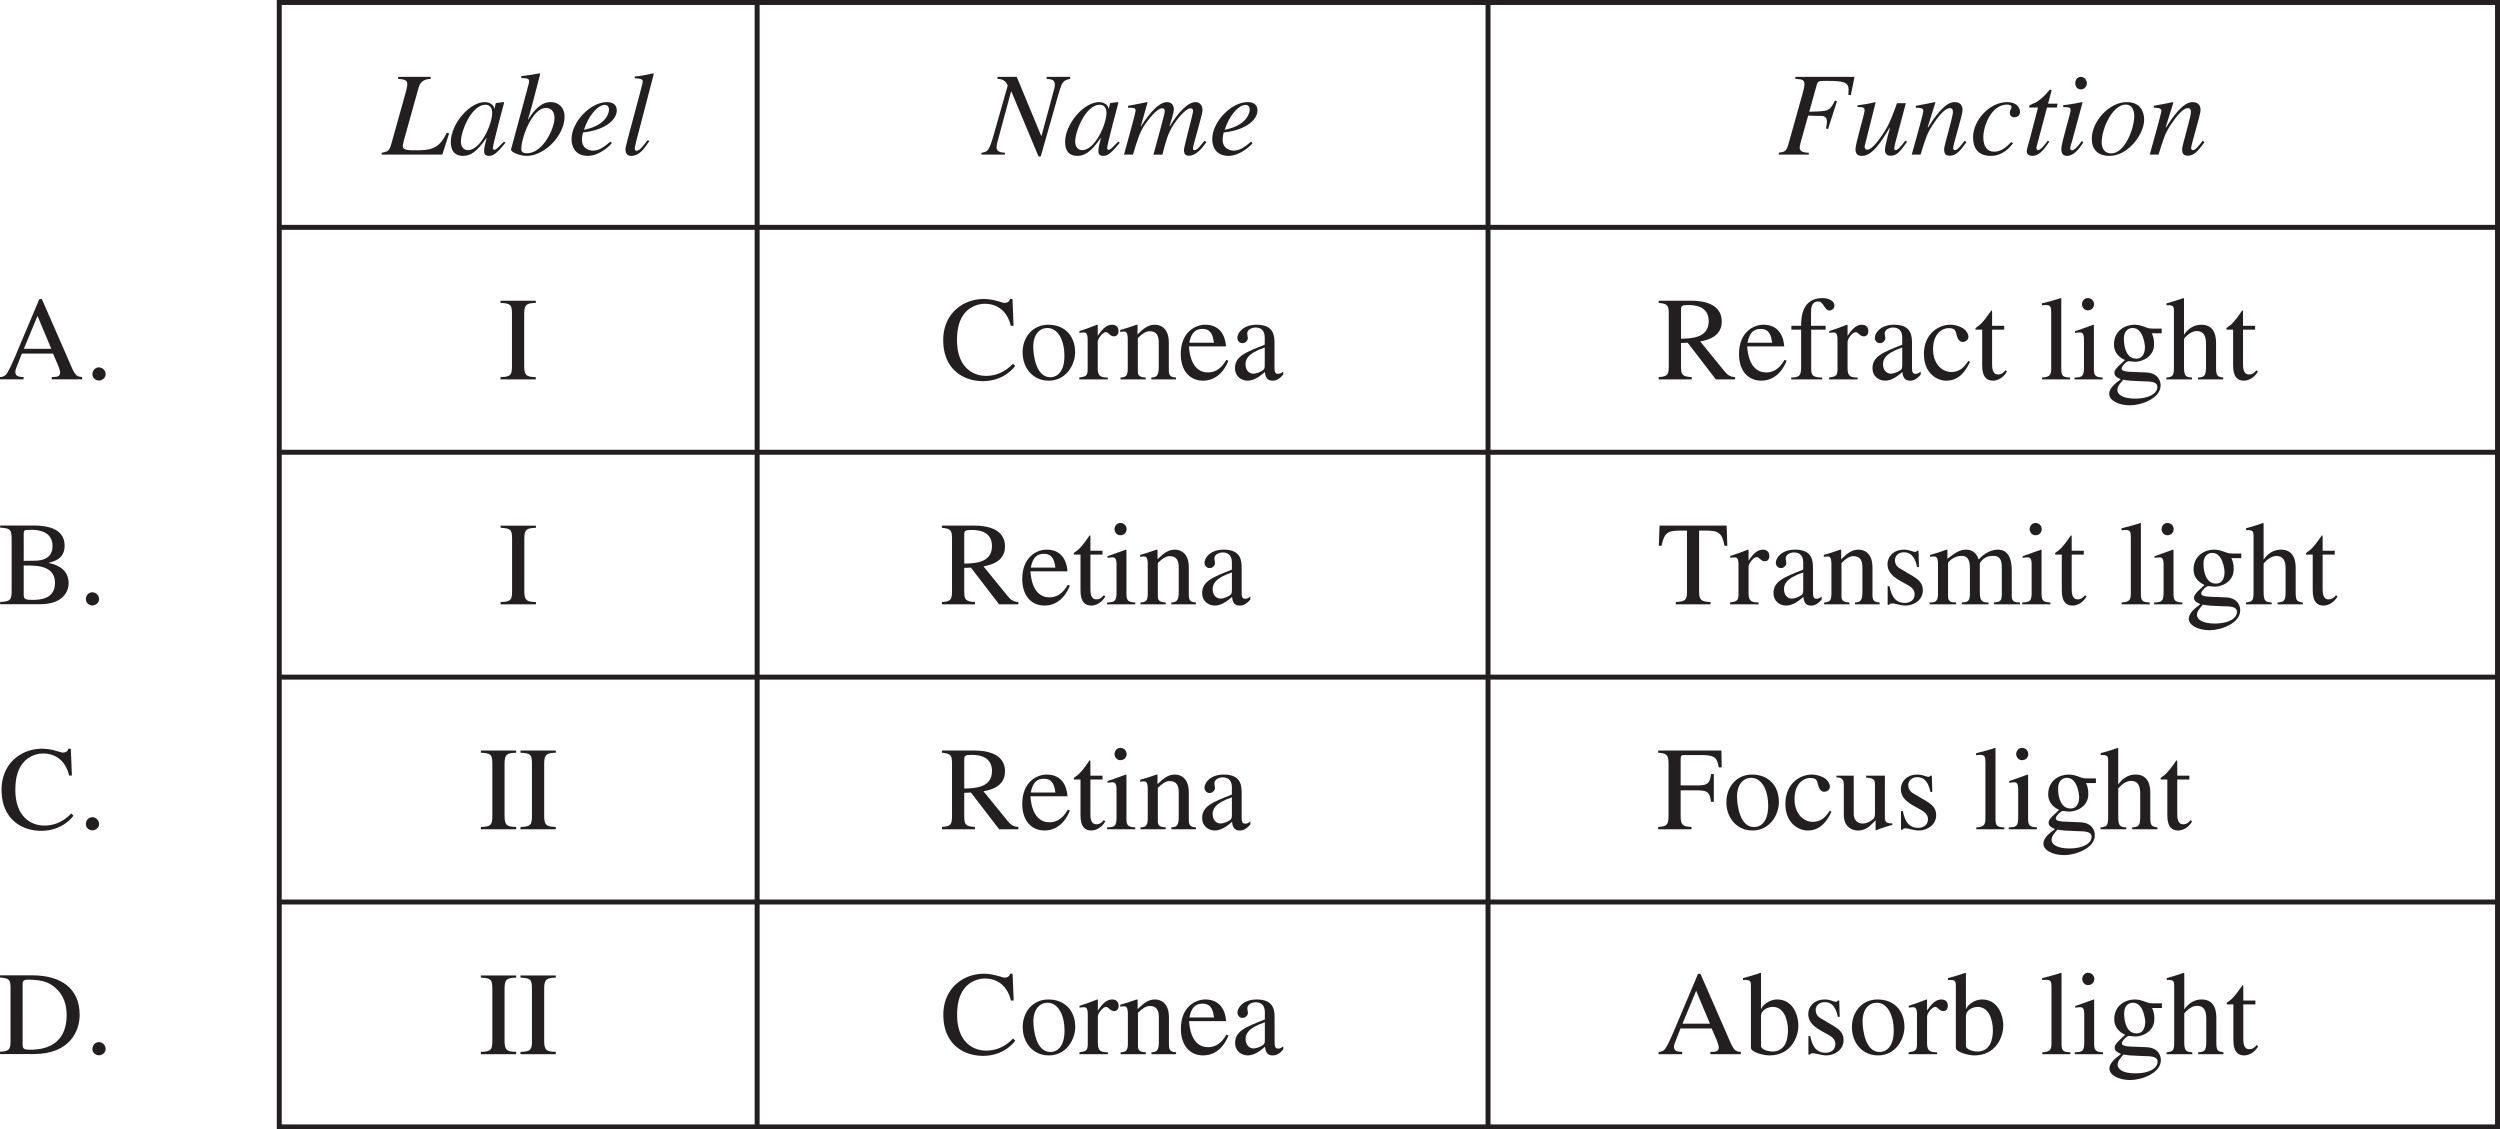 <svg width="336.129" height="151.849" viewBox="0 0 252.097 113.887" xmlns:xlink="http://www.w3.org/1999/xlink" xmlns="http://www.w3.org/2000/svg"><defs><path d="M4.844-7.844H1.562v.203c.594.047.922.11.922.516 0 .219-.062.5-.125.734L.875-1.078c-.203.734-.39.781-.969.89V0h6.11l.687-2.14-.234-.079C5.672-.469 4.703-.438 3.25-.438c-.625 0-1.219 0-1.219-.421 0-.032 0-.079.016-.125l.094-.454L3.625-6.75c.219-.797.797-.86 1.219-.89zm0 0" id="r"/><path d="M8.469-.234C7.938-.266 7.78-.391 7.39-1.266L4.406-8.094h-.25l-2.484 5.89c-.234.532-.61 1.407-.875 1.72a.784.784 0 0 1-.61.25V0h2.376v-.234c-.266 0-.829 0-.829-.5 0-.125.047-.297.11-.454l.547-1.406h3.14l.5 1.156c.063.172.219.563.219.75 0 .454-.39.454-.844.454V0H8.47zM2.594-3.078l1.375-3.313 1.39 3.313zm0 0" id="m"/><path d="M3.438-1.469c0 .36-.032.5-.407.672-.11.063-.469.219-.734.219-.453 0-.797-.375-.797-.938v-.015c0-.407.125-1.078 1.938-1.688zm1.859.672c-.125.11-.281.235-.531.235-.344 0-.344-.344-.344-.704v-2.328c0-.719 0-1.922-1.797-1.922-1.39 0-1.953.844-1.953 1.329 0 .187.14.53.515.53.313 0 .547-.265.547-.515 0-.11-.062-.297-.062-.469 0-.375.453-.593.844-.593.359 0 .921.14.921 1v.734c-1.953.766-3 1.172-3 2.375 0 .797.625 1.25 1.282 1.25.656 0 1.297-.484 1.734-.875.063.86.563.875.781.875.188 0 .563-.016 1.063-.61zm0 0" id="K"/><path d="M.906-1.016c0 .672-.187.72-.844.829V0h2.876v-.188c-.61-.015-1.016-.062-1.016-.89v-2.703c0-.375.531-.985.812-.985.297 0 .407.422.829.422.296 0 .453-.234.453-.531 0-.39-.235-.64-.641-.64-.453 0-.86.234-1.438 1.093h-.015V-5.5l-.063-.016c-.593.235-1.187.454-1.78.641v.188c.108-.016.25-.047.405-.047.204 0 .422.015.422.718zm0 0" id="H"/><path d="M1.031-1.016c0 .797-.36.829-.843.829V0h2.671v-.188c-.421 0-.812-.03-.812-.609v-3.39c0-.063.547-.704 1.375-.704.625 0 .828.47.828 1.25v2.61c0 .781-.281.812-.813.843V0h2.688v-.188c-.5 0-.875-.046-.875-.953v-3.015c.266-.422.672-.735 1.344-.735.86 0 .875.704.875 1.313v2.531c0 .766-.203.797-.797.86V0h2.625v-.188l-.313-.015c-.5-.078-.515-.406-.515-.672v-2.516c0-.875-.172-2.125-1.406-2.125-.954 0-1.688.72-1.938 1-.14-.5-.5-1-1.281-1-.656 0-1.14.375-1.86.922V-5.5l-.078-.016c-.547.204-1.11.375-1.672.532v.203c.094-.016.203-.047.375-.047.188 0 .422.016.422.766zm0 0" id="W"/><path d="M4.89-1.969c-.265.438-.78 1.266-1.859 1.266-.781 0-1.765-.5-1.906-2.625h3.734c-.125-1.563-.984-2.188-2.109-2.188-.969 0-2.453.735-2.453 2.954 0 1.703.922 2.687 2.25 2.687 1.719 0 2.422-1.64 2.547-2.016zM1.157-3.703c.203-1.063.672-1.39 1.328-1.39.954 0 1.063.812 1.157 1.39zm0 0" id="J"/><path d="M.188 0H3.03v-.188c-.828-.046-.89-.25-.89-1.03v-4.266l-.047-.032c-.625.22-1.235.454-1.86.657v.171c.157-.015.313-.046.485-.046.187 0 .422.015.422.718v2.797c0 .938-.204 1-.954 1.032zm.75-7.578c0 .219.171.61.593.61.36 0 .625-.266.625-.61a.617.617 0 0 0-.625-.625c-.422 0-.593.39-.593.625zm0 0" id="R"/><path d="M.953-1.078c0 .703-.172.86-.734.89V0h2.547v-.188c-.625-.03-.797-.218-.797-.609v-3.375c.453-.453.828-.687 1.187-.687.703 0 .922.437.922 1.156v2.515c0 .907-.312.97-.75 1V0h2.485v-.188c-.579-.046-.72-.218-.72-.78v-2.75c0-1.485-.859-1.798-1.405-1.798-.72 0-1.172.422-1.75.97V-5.5l-.094-.016c-.547.204-1.11.375-1.657.532v.203c.047-.016.188-.047.36-.047.187 0 .406.016.406.766zm0 0" id="I"/><path d="M3.063-5.406h-1.22v-1.39c0-.095 0-.157-.077-.157-.454.64-.625.906-1.079 1.375-.265.266-.53.328-.53.484 0 .032.03.063.046.078h.64v3.61c0 1.203.485 1.531 1.095 1.531.562 0 1.125-.406 1.406-.922l-.156-.125c-.126.156-.344.422-.735.422-.61 0-.61-.719-.61-1.078v-3.438h1.22zm0 0" id="O"/><path d="m3.781-3.766-.047-1.64h-.14c-.031.047-.094.125-.203.125-.204 0-.579-.235-1.094-.235-1.172 0-1.688.782-1.688 1.454 0 .89.657 1.343 1.407 1.765l.703.39c.375.22.625.5.625.891 0 .672-.578.875-.985.875C1.188-.14.953-1.187.813-1.828H.625V.047h.156c.078-.11.125-.14.266-.14h.016c.343 0 .843.218 1.375.218.765 0 1.734-.516 1.734-1.547 0-.719-.422-1.062-1-1.422l-1.297-.765c-.453-.266-.516-.61-.516-.86 0-.312.25-.781.907-.781.53 0 1.078.266 1.328 1.484zm0 0" id="V"/><path d="M2.938-5.516c-1.61 0-2.594 1.297-2.594 2.782C.344-1.11 1.422.125 2.969.125c1.828 0 2.672-1.672 2.672-2.86 0-1.734-1.125-2.78-2.704-2.78zM3.14-.219c-1.438 0-1.72-2.203-1.72-3.094 0-1.25.673-1.874 1.423-1.874 1.11 0 1.719 1.312 1.719 2.796 0 1.72-.813 2.172-1.422 2.172zm0 0" id="G"/><path d="M4.781-1.875c-.406.61-.86 1.125-1.718 1.125-1.016 0-1.844-.906-1.844-2.281 0-1.766 1.11-2.14 1.547-2.14.64 0 .703.218.796.577l.079.266c.062.25.265.547.546.547h.032c.36-.016.562-.25.562-.531 0-.22-.156-.579-.515-.829a2.622 2.622 0 0 0-1.282-.375c-1.296 0-2.687.985-2.687 2.954C.297-.657 1.578.124 2.547.124c.969 0 1.75-.516 2.39-1.89zm0 0" id="N"/><path d="M.25 0h2.828v-.188c-.687-.03-.89-.124-.89-.828v-7.156l-.047-.031c-.641.219-1.282.375-1.907.531v.203c.141-.015.25-.031.407-.031.468 0 .53.188.53.734v5.72c0 .655-.218.812-.921.859zm0 0" id="Q"/><path d="M5.844-.188c-.594-.093-.719-.156-.719-1.03V-3.61c0-.485-.016-1.907-1.484-1.907-.72 0-1.313.375-1.735.985h-.015v-3.625l-.063-.047c-.578.219-1.172.375-1.703.531v.203c.031-.015.156-.015.219-.015.531 0 .531.25.531.609v5.656c0 .875-.125.953-.766 1.032V0h2.594v-.188c-.594-.046-.812-.109-.812-1.03V-4.11c.484-.579.953-.766 1.296-.766.672 0 .922.469.922 1.281v2.375c0 .922-.218.985-.812 1.032V0h2.547zm0 0" id="T"/><path d="M1.844-3.86c.047-.687.812-.906 1.187-.906 1.094 0 1.531 1.235 1.531 2.36 0 .781-.187 2.14-1.578 2.14-.296 0-1.14-.156-1.14-.578zM.828-.64c0 .437 1.266.765 1.86.765 2.218 0 2.921-1.906 2.921-2.984 0-1.282-.671-2.657-2.125-2.657-.921 0-1.546.688-1.625.97h-.015v-3.626l-.063-.031c-.578.219-1.172.375-1.75.531v.203c.078-.015.203-.015.266-.015.531 0 .531.25.531.609zm0 0" id="Z"/><path d="M5.75-.594h-.094C5.031-.594 5-.859 5-1.28v-4.125H3.11v.203c.843.031.89.281.89.766v2.812c0 .406-.094.516-.203.61-.313.265-.672.437-1.031.437-.797 0-.907-.735-.907-.906v-3.922H.11v.172c.36.03.75.046.75.765v3.032C.86-.173 1.781.125 2.281.125a1.81 1.81 0 0 0 1.266-.516l.515-.515v.984l.016.031c.563-.203 1.016-.375 1.672-.546zm0 0" id="Y"/><path d="M1.5.125c.25 0 .672-.203.672-.64a.69.69 0 0 0-.672-.688c-.36 0-.656.297-.656.687 0 .454.406.641.656.641zm0 0" id="n"/><path d="M5.422-.234c-1-.032-1.156-.25-1.156-1.079v-6.125h.656c1.312 0 1.656.22 1.906 1.532h.281l-.062-2.032H.28L.203-5.905h.281c.266-1.313.594-1.532 1.922-1.532h.64v6c0 .891-.03 1.157-1.124 1.204V0h3.5zm0 0" id="U"/><path d="M1.172 1.078c0-.36.219-.61.594-1.047.562.11.828.11 1.953.157.89.015 1.484.046 1.484.578 0 .64-.828 1.171-2.234 1.171-1.36 0-1.797-.484-1.797-.859zm.656-5.187c0-.797.469-1.079.89-1.079 1.032 0 1.235 1.61 1.235 1.954 0 .265-.062 1.14-.875 1.14-.937 0-1.25-1.062-1.25-2.015zm3.813-.547v-.469h-.922c-.188 0-.407-.016-.657-.125-.484-.172-.75-.266-1.171-.266-.907 0-2.063.579-2.063 2 0 .704.406 1.25 1.11 1.563C.875-1.016.875-.86.875-.641c0 .329.313.47.64.625C.907.422.345.906.345 1.454c0 .64.89 1.155 2.11 1.155 1.093 0 3.077-.671 3.077-2.015 0-.344-.172-1.235-1.453-1.297L2.531-.766c-.36-.015-.937-.046-.937-.328 0-.234.484-.734.718-.75.079 0 .5.063.657.063.672 0 1.906-.469 1.906-1.766 0-.61-.11-.828-.234-1.11zm0 0" id="S"/><path d="M.203-7.719c.984.047 1.156.188 1.156 1.078v5.329C1.36-.454 1.22-.25.203-.234V0H4.22c2.656 0 2.89-1.656 2.89-2.11 0-1.265-.953-1.843-2-2.046v-.032c.547-.125 1.594-.39 1.594-1.734 0-1.86-2.094-2.016-3.14-2.016H.203zm2.375 3.813c1.156 0 1.531.047 1.953.172.61.187 1.203.593 1.203 1.578 0 1.61-1.453 1.719-2.25 1.719-.687 0-.906-.047-.906-.5zm0-3.235c0-.171.031-.343.266-.343.125 0 .281-.016.547-.016.843 0 2.093.234 2.093 1.656S4.063-4.39 3.72-4.39l-1.14.016zm0 0" id="o"/><path d="m7.438-5.406-.11-2.703h-.25c-.094.39-.484.39-.547.39-.265 0-1.047-.39-2.11-.39C2.36-8.11.345-6.656.345-3.97c0 2.985 2.062 4.14 4 4.14 2.203 0 3.234-1.5 3.25-1.53l-.219-.22c-.36.36-1.234 1.22-2.703 1.22-1.516 0-2.938-1.047-2.938-3.594 0-1.719.516-2.485.985-2.953a2.702 2.702 0 0 1 1.812-.719c1.469 0 2.328.953 2.625 2.219zm0 0" id="p"/><path d="M.188 0h3.406c3.672 0 4.625-2.36 4.625-3.953 0-2.688-1.906-3.985-4.781-3.985H.188v.22c.921.077 1.062.187 1.062 1.077v5.329c0 .843-.14 1.03-1.063 1.078zm2.28-7.031c0-.235 0-.469.563-.469 1.516 0 2.188.328 2.766.844.828.734 1.11 1.718 1.11 2.718 0 3.5-2.954 3.5-3.72 3.5-.578 0-.718-.093-.718-.5zm0 0" id="q"/><path d="M.219 0H3.78v-.234C2.891-.25 2.61-.375 2.61-1.313V-6.64c0-.953.297-1.046 1.172-1.078v-.218H.22v.218c1 .047 1.156.188 1.156 1.078v5.329c0 .859-.14 1.062-1.156 1.078zm0 0" id="F"/><path d="M7.906-.234C7.422-.25 7.125-.47 6.86-.797L4.391-3.828C5-3.953 6.562-4.234 6.562-5.844c0-1.843-1.984-2.093-3.046-2.093H.203v.218c.844.094 1.016.188 1.016 1.078v5.204c0 .89-.047 1.156-1.016 1.203V0h3.328v-.234C2.562-.281 2.453-.5 2.453-1.313v-2.359l.672-.031L5.969 0h1.937zM2.453-7.063c0-.359.11-.437.735-.437.5 0 2.062.031 2.062 1.625 0 1.719-1.797 1.75-2.797 1.766zm0 0" id="L"/><path d="M5.75-2.766v-2.796h-.281c-.11.906-.328 1.14-1.313 1.14h-1.75v-2.656c0-.36.094-.406.39-.406h1.626c1.344 0 1.656.187 1.828 1.25h.297l-.031-1.704H.14v.22c.765.062 1.046.14 1.046 1.077v5.204c0 .984-.14 1.156-1.046 1.203V0H3.5v-.234c-.844-.032-1.094-.172-1.094-1.079v-2.609h1.75c.89.016 1.188.14 1.313 1.156zm0 0" id="X"/><path d="M3.703-5.406H2.234v-1.39c0-.438.063-1.063.72-1.063.562 0 .624.906 1.124.906.234 0 .516-.156.516-.516 0-.406-.532-.734-1.203-.734-2.157 0-2.157 2.125-2.157 2.797H.25v.39h.984v3.766c0 .922-.203 1.031-1 1.063V0H3.36v-.188C2.25-.203 2.25-.516 2.25-1.25v-3.766h1.453zm0 0" id="M"/><path d="M5.563-1.313c-.532.516-.782.829-.954.829-.093 0-.171-.079-.171-.157 0-.375 1.109-4.468 1.14-4.609L5.5-5.297l-.734.094-.032.031-.125.531h-.03c-.032-.343-.423-.656-.938-.656-1.594 0-3.438 2.25-3.438 4.016C.203-.938.234.125 1.437.125c.72 0 1.36-.36 2.36-1.813l.015.016c-.187.734-.25 1-.25 1.281 0 .204 0 .516.5.516.516 0 .922-.438 1.657-1.328zm-4.344 0c0-1.078 1.078-3.718 2.484-3.718.344 0 .672.234.672.812 0 1.172-1.172 3.766-2.438 3.766-.328 0-.718-.219-.718-.86zm0 0" id="s"/><path d="M4.656-3.688c0 1.016-1.14 3.547-2.781 3.547-.563 0-.563-.312-.563-.406 0-1.25 1.141-4.156 2.47-4.156.75 0 .874.64.874 1.016zm-3.343-4.03c.703.015.78.077.78.343 0 .172-.109.469-.187.813L.281-.548V-.5c0 .266.922.625 1.563.625 1.828 0 3.828-2.063 3.828-3.969 0-.875-.578-1.453-1.422-1.453-1.078 0-1.844 1.125-2.234 1.75l-.032-.015c.422-1.36.97-3.594 1.235-4.579l-.063-.062a19.52 19.52 0 0 1-1.844.281zm0 0" id="t"/><path d="M1.828-3.031c.438-1.063 1.25-1.985 1.906-1.985.297 0 .422.235.422.485 0 .093-.062 1.531-2.531 2.031zm2.469 1.719c-.594.5-1.11.906-1.75.906-.5 0-1.125-.281-1.125-1.094 0-.234.047-.484.11-.734l.343-.047c1.938-.281 3.063-1.25 3.063-2.188 0-.531-.36-.828-.985-.828C2.266-5.297.375-3.28.375-1.563.375-.796.75.125 2.015.125c1.204 0 2.297-1.094 2.422-1.281zm0 0" id="u"/><path d="M2.734-1.469c-.593.75-.843 1.078-1.14 1.078-.172 0-.172-.156-.172-.234 0-.125.094-.453.11-.563L3.343-8.14l-.063-.062c-.625.156-1.234.265-1.86.328v.188h.157c.313 0 .656.046.656.312 0 .25-1.75 6.516-1.75 6.766 0 .328.063.734.579.734.75 0 1.218-.563 1.828-1.5zm0 0" id="v"/><path d="M8.719-7.844H6.344v.203c.656.047.828.172.828.625 0 .22-.078.438-.125.61L5.828-1.891h-.031L3.328-7.844H1.391v.203c.578.032.828.22 1.03.672L1-1.969C.547-.406.422-.28-.234-.187V0H2.14v-.188c-.36-.03-.844-.062-.844-.546 0-.094.016-.313.11-.625L2.75-6.344h.047L5.53.188h.219L7.469-5.86c.422-1.454.468-1.61 1.25-1.782zm0 0" id="w"/><path d="M8.266-1.406c-.454.562-.766.953-1 .953-.141 0-.172-.031-.172-.25 0-.156.968-3.375.968-3.781 0-.485-.28-.813-.703-.813-.796 0-1.765 1.063-2.609 2.453l-.016-.031c.157-.469.438-1.469.438-1.64 0-.5-.25-.782-.703-.782-1.016 0-2.25 1.86-2.61 2.453l-.015-.031.672-2.39-.047-.032c-.625.14-1.266.25-1.922.375v.188c.594 0 .765.03.765.296S.345-.796.141 0h.906c.437-1.469.687-2.25 1.156-2.969.328-.484 1.235-1.703 1.781-1.703.11 0 .266 0 .266.328 0 .235-.828 3.188-1.14 4.344h.906c.343-1.36.546-2.11 1.125-3.031.375-.578 1.234-1.64 1.718-1.64.157 0 .25.093.25.28 0 .235-.921 3.594-.921 3.907 0 .171 0 .593.5.593.671 0 1.265-.671 1.703-1.28l.062-.095zm0 0" id="x"/><path d="M7.734-7.844H1.766v.203c.625.047.921.063.921.516 0 .219-.078.578-.124.734L1.077-1.078c-.219.766-.375.797-.984.89V0h3.031v-.188c-.406-.03-.922-.046-.922-.53 0-.141.047-.282.11-.548l.75-2.671c.218.015.703.03 1.296.03.204 0 .594.048.594.563 0 .266-.062.531-.094.703l.204.063.906-2.813-.203-.062c-.563 1.078-.579 1.078-2.594 1.125l.781-2.797c.094-.281.219-.313.985-.313 1.765 0 2.203.157 2.203.907 0 .172-.032.343-.032.5L7.36-6zm0 0" id="y"/><path d="M5.531-1.406c-.422.531-.75.953-.984.953-.125 0-.14-.14-.14-.188 0-.187.155-.718.218-.953l.953-3.593h-.89c-.47 1.28-.735 2.046-1.313 2.937C2.969-1.625 2.203-.5 1.687-.5c-.203 0-.265-.156-.265-.297 0-.047 0-.078.016-.11L2.53-5.265l-.031-.03c-.61.155-1.203.25-1.797.327v.172c.485 0 .719 0 .719.344C1.422-4.125.5-1.11.5-.578c0 .531.234.703.656.703 1.094 0 1.969-1.5 2.797-2.844h.031c-.28.985-.515 1.985-.515 2.203 0 .172.015.625.562.625.594 0 .907-.312 1.672-1.406zm0 0" id="z"/><path d="M5.516-1.406c-.438.562-.735.953-.985.953-.015 0-.187-.031-.187-.203 0-.36.953-3.328.953-3.844 0-.5-.266-.797-.828-.797-.985 0-2.094 1.672-2.657 2.563l-.03-.032.78-2.5-.046-.03c-.641.14-1.297.25-1.938.374v.188c.64 0 .766.14.766.312C1.344-4.156.547-1.359.172 0h.89c.5-1.625.657-2.14 1.204-2.969.437-.672 1.187-1.719 1.765-1.719.235 0 .297.172.297.391 0 .484-.89 3.406-.89 3.703 0 .344.03.703.578.703.656 0 1.078-.546 1.671-1.359zm0 0" id="A"/><path d="M4.203-1.266c-.437.47-1 .97-1.719.97-.734 0-1.093-.548-1.093-1.47 0-1.156.828-3.28 2.39-3.28.219 0 .453.062.453.25 0 .202-.171.265-.171.577 0 .282.171.453.468.453.313 0 .563-.218.563-.546 0-.375-.297-.985-1.297-.985-1.781 0-3.438 1.844-3.438 3.531 0 1.594 1 1.891 1.782 1.891 1.25 0 1.953-.89 2.25-1.281zm0 0" id="B"/><path d="M3.547-5.14h-.953l.328-1.235c0-.016.015-.047.015-.063 0-.062-.015-.109-.062-.109h-.063c-.093 0-.124.078-.171.14-.344.423-.907.954-1.313 1.157-.203.11-.531.203-.61.313-.015.03-.03.062-.03.109 0 .031.015.047.015.078h.875l-.86 3.297c-.046.187-.28.922-.28 1.11 0 .359.343.468.578.468.625 0 1.093-.516 1.703-1.438l-.156-.093c-.297.39-.72.953-.954.953-.14 0-.187-.094-.187-.203V-.75l1.062-4h1zm0 0" id="C"/><path d="M2.656-1.375c-.484.703-.828.938-.969.938-.109 0-.203-.094-.203-.172 0-.141.141-.625.204-.797l1.046-3.86-.03-.03c-.47.093-1.47.28-1.923.312v.187c.656 0 .75.063.75.313 0 .328-.937 3.312-.937 3.875 0 .218 0 .734.562.734.672 0 1.203-.656 1.657-1.36zm.516-5.813c0-.265-.203-.656-.61-.656-.28 0-.562.219-.562.64 0 .423.281.626.578.626.39 0 .594-.375.594-.61zm0 0" id="D"/><path d="M3.86-5.297C2.093-5.297.327-3.359.327-1.594c0 1 .531 1.719 1.813 1.719 1.828 0 3.468-2.172 3.468-3.64 0-.797-.359-1.782-1.75-1.782zm-.094.25c.578 0 .843.531.843 1.156 0 1.282-.953 3.766-2.312 3.766-.61 0-.969-.422-.969-1.11 0-1.421 1.094-3.812 2.438-3.812zm0 0" id="E"/><clipPath id="h"><path d="M0 0h11v11H0zm0 0"/></clipPath><clipPath id="b"><path d="M0 0h8v8H0zm0 0"/></clipPath><clipPath id="j"><path d="M0 0h11v11H0z"/></clipPath><clipPath id="e"><path d="M0 0h8v8H0zm0 0"/></clipPath><clipPath id="d"><path d="M0 0h8v8H0z"/></clipPath><clipPath id="k"><path d="M0 0h11v11H0zm0 0"/></clipPath><clipPath id="a"><path d="M0 0h8v8H0z"/></clipPath><clipPath id="g"><path d="M0 0h11v11H0z"/></clipPath><g id="i" clip-path="url(#g)"><g clip-path="url(#h)"><path fill="#fff" d="M-131.993-191.285h865.872V1033.92h-865.872z"/></g><path fill="#231f20" d="M.23.23h.457v.457H.23zM1.145.23h.46v.457h-.46zM2.063.23h.457v.457h-.458zM2.98.23h.458v.457H2.98zM3.895.23h.46v.457h-.46zM4.813.23h.457v.457h-.457zM5.73.23h.457v.457H5.73zM6.645.23h.46v.457h-.46zM7.563.23h.457v.457h-.457zM8.48.23h.457v.457H8.48zM9.395.23h.46v.457h-.46zM10.313.23h.457v.457h-.457zM0 0h.23v.23H0zM.688 0h.457v.23H.687zM1.605 0h.458v.23h-.458zM2.52 0h.46v.23h-.46zM3.438 0h.457v.23h-.458zM4.355 0h.457v.23h-.457zM5.27 0h.46v.23h-.46zM6.188 0h.457v.23h-.457zM7.105 0h.457v.23h-.457zM8.02 0h.46v.23h-.46zM8.938 0h.457v.23h-.457zM9.855 0h.457v.23h-.457zM10.77 0H11v.23h-.23zM.23 1.145h.457v.46H.23zM1.145 1.145h.46v.46h-.46zM2.063 1.145h.457v.46h-.458zM2.98 1.145h.458v.46H2.98zM3.895 1.145h.46v.46h-.46zM4.813 1.145h.457v.46h-.457zM5.73 1.145h.457v.46H5.73zM6.645 1.145h.46v.46h-.46zM7.563 1.145h.457v.46h-.457zM8.48 1.145h.457v.46H8.48zM9.395 1.145h.46v.46h-.46zM10.313 1.145h.457v.46h-.457zM0 .688h.23v.457H0zM.688.688h.457v.457H.687zM1.605.688h.458v.457h-.458zM2.52.688h.46v.457h-.46zM3.438.688h.457v.457h-.458zM4.355.688h.457v.457h-.457zM5.27.688h.46v.457h-.46zM6.188.688h.457v.457h-.457zM7.105.688h.457v.457h-.457zM8.02.688h.46v.457h-.46zM8.938.688h.457v.457h-.457zM9.855.688h.457v.457h-.457zM10.77.688H11v.457h-.23zM.23 2.063h.457v.457H.23zM1.145 2.063h.46v.457h-.46zM2.063 2.063h.457v.457h-.458zM2.98 2.063h.458v.457H2.98zM3.895 2.063h.46v.457h-.46zM4.813 2.063h.457v.457h-.457zM5.73 2.063h.457v.457H5.73zM6.645 2.063h.46v.457h-.46zM7.563 2.063h.457v.457h-.457zM8.48 2.063h.457v.457H8.48zM9.395 2.063h.46v.457h-.46zM10.313 2.063h.457v.457h-.457zM0 1.605h.23v.458H0zM.688 1.605h.457v.458H.687zM1.605 1.605h.458v.458h-.458zM2.52 1.605h.46v.458h-.46zM3.438 1.605h.457v.458h-.458zM4.355 1.605h.457v.458h-.457zM5.27 1.605h.46v.458h-.46zM6.188 1.605h.457v.458h-.457zM7.105 1.605h.457v.458h-.457zM8.02 1.605h.46v.458h-.46zM8.938 1.605h.457v.458h-.457zM9.855 1.605h.457v.458h-.457zM10.77 1.605H11v.458h-.23zM.23 2.98h.457v.458H.23zM1.145 2.98h.46v.458h-.46zM2.063 2.98h.457v.458h-.458zM2.98 2.98h.458v.458H2.98zM3.895 2.98h.46v.458h-.46zM4.813 2.98h.457v.458h-.457zM5.73 2.98h.457v.458H5.73zM6.645 2.98h.46v.458h-.46zM7.563 2.98h.457v.458h-.457zM8.48 2.98h.457v.458H8.48zM9.395 2.98h.46v.458h-.46zM10.313 2.98h.457v.458h-.457zM0 2.52h.23v.46H0zM.688 2.52h.457v.46H.687zM1.605 2.52h.458v.46h-.458zM2.52 2.52h.46v.46h-.46zM3.438 2.52h.457v.46h-.458zM4.355 2.52h.457v.46h-.457zM5.27 2.52h.46v.46h-.46zM6.188 2.52h.457v.46h-.457zM7.105 2.52h.457v.46h-.457zM8.02 2.52h.46v.46h-.46zM8.938 2.52h.457v.46h-.457zM9.855 2.52h.457v.46h-.457zM10.77 2.52H11v.46h-.23zM.23 3.895h.457v.46H.23zM1.145 3.895h.46v.46h-.46zM2.063 3.895h.457v.46h-.458zM2.98 3.895h.458v.46H2.98zM3.895 3.895h.46v.46h-.46zM4.813 3.895h.457v.46h-.457zM5.73 3.895h.457v.46H5.73zM6.645 3.895h.46v.46h-.46zM7.563 3.895h.457v.46h-.457zM8.48 3.895h.457v.46H8.48zM9.395 3.895h.46v.46h-.46zM10.313 3.895h.457v.46h-.457zM0 3.438h.23v.457H0zM.688 3.438h.457v.457H.687zM1.605 3.438h.458v.457h-.458zM2.52 3.438h.46v.457h-.46zM3.438 3.438h.457v.457h-.458zM4.355 3.438h.457v.457h-.457zM5.27 3.438h.46v.457h-.46zM6.188 3.438h.457v.457h-.457zM7.105 3.438h.457v.457h-.457zM8.02 3.438h.46v.457h-.46zM8.938 3.438h.457v.457h-.457zM9.855 3.438h.457v.457h-.457zM10.77 3.438H11v.457h-.23zM.23 4.813h.457v.457H.23zM1.145 4.813h.46v.457h-.46zM2.063 4.813h.457v.457h-.458zM2.98 4.813h.458v.457H2.98zM3.895 4.813h.46v.457h-.46zM4.813 4.813h.457v.457h-.457zM5.73 4.813h.457v.457H5.73zM6.645 4.813h.46v.457h-.46zM7.563 4.813h.457v.457h-.457zM8.48 4.813h.457v.457H8.48zM9.395 4.813h.46v.457h-.46zM10.313 4.813h.457v.457h-.457zM0 4.355h.23v.457H0zM.688 4.355h.457v.457H.687zM1.605 4.355h.458v.457h-.458zM2.52 4.355h.46v.457h-.46zM3.438 4.355h.457v.457h-.458zM4.355 4.355h.457v.457h-.457zM5.27 4.355h.46v.457h-.46zM6.188 4.355h.457v.457h-.457zM7.105 4.355h.457v.457h-.457zM8.02 4.355h.46v.457h-.46zM8.938 4.355h.457v.457h-.457zM9.855 4.355h.457v.457h-.457zM10.77 4.355H11v.457h-.23zM.23 5.73h.457v.457H.23zM1.145 5.73h.46v.457h-.46zM2.063 5.73h.457v.457h-.458zM2.98 5.73h.458v.457H2.98zM3.895 5.73h.46v.457h-.46zM4.813 5.73h.457v.457h-.457zM5.73 5.73h.457v.457H5.73zM6.645 5.73h.46v.457h-.46zM7.563 5.73h.457v.457h-.457zM8.48 5.73h.457v.457H8.48zM9.395 5.73h.46v.457h-.46zM10.313 5.73h.457v.457h-.457zM0 5.27h.23v.46H0zM.688 5.27h.457v.46H.687zM1.605 5.27h.458v.46h-.458zM2.52 5.27h.46v.46h-.46zM3.438 5.27h.457v.46h-.458zM4.355 5.27h.457v.46h-.457zM5.27 5.27h.46v.46h-.46zM6.188 5.27h.457v.46h-.457zM7.105 5.27h.457v.46h-.457zM8.02 5.27h.46v.46h-.46zM8.938 5.27h.457v.46h-.457zM9.855 5.27h.457v.46h-.457zM10.77 5.27H11v.46h-.23zM.23 6.645h.457v.46H.23zM1.145 6.645h.46v.46h-.46zM2.063 6.645h.457v.46h-.458zM2.98 6.645h.458v.46H2.98zM3.895 6.645h.46v.46h-.46zM4.813 6.645h.457v.46h-.457zM5.73 6.645h.457v.46H5.73zM6.645 6.645h.46v.46h-.46zM7.563 6.645h.457v.46h-.457zM8.48 6.645h.457v.46H8.48zM9.395 6.645h.46v.46h-.46zM10.313 6.645h.457v.46h-.457zM0 6.188h.23v.457H0zM.688 6.188h.457v.457H.687zM1.605 6.188h.458v.457h-.458zM2.52 6.188h.46v.457h-.46zM3.438 6.188h.457v.457h-.458zM4.355 6.188h.457v.457h-.457zM5.27 6.188h.46v.457h-.46zM6.188 6.188h.457v.457h-.457zM7.105 6.188h.457v.457h-.457zM8.02 6.188h.46v.457h-.46zM8.938 6.188h.457v.457h-.457zM9.855 6.188h.457v.457h-.457zM10.77 6.188H11v.457h-.23zM.23 7.563h.457v.457H.23zM1.145 7.563h.46v.457h-.46zM2.063 7.563h.457v.457h-.458zM2.98 7.563h.458v.457H2.98zM3.895 7.563h.46v.457h-.46zM4.813 7.563h.457v.457h-.457zM5.73 7.563h.457v.457H5.73zM6.645 7.563h.46v.457h-.46zM7.563 7.563h.457v.457h-.457zM8.48 7.563h.457v.457H8.48zM9.395 7.563h.46v.457h-.46zM10.313 7.563h.457v.457h-.457zM0 7.105h.23v.457H0zM.688 7.105h.457v.457H.687zM1.605 7.105h.458v.457h-.458zM2.52 7.105h.46v.457h-.46zM3.438 7.105h.457v.457h-.458zM4.355 7.105h.457v.457h-.457zM5.27 7.105h.46v.457h-.46zM6.188 7.105h.457v.457h-.457zM7.105 7.105h.457v.457h-.457zM8.02 7.105h.46v.457h-.46zM8.938 7.105h.457v.457h-.457zM9.855 7.105h.457v.457h-.457zM10.77 7.105H11v.457h-.23zM.23 8.48h.457v.457H.23zM1.145 8.48h.46v.457h-.46zM2.063 8.48h.457v.457h-.458zM2.98 8.48h.458v.457H2.98zM3.895 8.48h.46v.457h-.46zM4.813 8.48h.457v.457h-.457zM5.73 8.48h.457v.457H5.73zM6.645 8.48h.46v.457h-.46zM7.563 8.48h.457v.457h-.457zM8.48 8.48h.457v.457H8.48zM9.395 8.48h.46v.457h-.46zM10.313 8.48h.457v.457h-.457zM0 8.02h.23v.46H0zM.688 8.02h.457v.46H.687zM1.605 8.02h.458v.46h-.458zM2.52 8.02h.46v.46h-.46zM3.438 8.02h.457v.46h-.458zM4.355 8.02h.457v.46h-.457zM5.27 8.02h.46v.46h-.46zM6.188 8.02h.457v.46h-.457zM7.105 8.02h.457v.46h-.457zM8.02 8.02h.46v.46h-.46zM8.938 8.02h.457v.46h-.457zM9.855 8.02h.457v.46h-.457zM10.77 8.02H11v.46h-.23zM.23 9.395h.457v.46H.23zM1.145 9.395h.46v.46h-.46zM2.063 9.395h.457v.46h-.458zM2.98 9.395h.458v.46H2.98zM3.895 9.395h.46v.46h-.46zM4.813 9.395h.457v.46h-.457zM5.73 9.395h.457v.46H5.73zM6.645 9.395h.46v.46h-.46zM7.563 9.395h.457v.46h-.457zM8.48 9.395h.457v.46H8.48zM9.395 9.395h.46v.46h-.46zM10.313 9.395h.457v.46h-.457zM0 8.938h.23v.457H0zM.688 8.938h.457v.457H.687zm0 0"/><path fill="#231f20" d="M1.605 8.938h.458v.457h-.458zM2.52 8.938h.46v.457h-.46zM3.438 8.938h.457v.457h-.458zM4.355 8.938h.457v.457h-.457zM5.27 8.938h.46v.457h-.46zM6.188 8.938h.457v.457h-.457zM7.105 8.938h.457v.457h-.457zM8.02 8.938h.46v.457h-.46zM8.938 8.938h.457v.457h-.457zM9.855 8.938h.457v.457h-.457zM10.77 8.938H11v.457h-.23zM.23 10.313h.457v.457H.23zM1.145 10.313h.46v.457h-.46zM2.063 10.313h.457v.457h-.458zM2.98 10.313h.458v.457H2.98zM3.895 10.313h.46v.457h-.46zM4.813 10.313h.457v.457h-.457zM5.73 10.313h.457v.457H5.73zM6.645 10.313h.46v.457h-.46zM7.563 10.313h.457v.457h-.457zM8.48 10.313h.457v.457H8.48zM9.395 10.313h.46v.457h-.46zM10.313 10.313h.457v.457h-.457zM0 9.855h.23v.457H0zM.688 9.855h.457v.457H.687zM1.605 9.855h.458v.457h-.458zM2.52 9.855h.46v.457h-.46zM3.438 9.855h.457v.457h-.458zM4.355 9.855h.457v.457h-.457zM5.27 9.855h.46v.457h-.46zM6.188 9.855h.457v.457h-.457zM7.105 9.855h.457v.457h-.457zM8.02 9.855h.46v.457h-.46zM8.938 9.855h.457v.457h-.457zM9.855 9.855h.457v.457h-.457zM10.77 9.855H11v.457h-.23zM0 10.77h.23V11H0zM.688 10.77h.457V11H.687zm0 0"/><path fill="#231f20" d="M1.605 10.77h.458V11h-.458zM2.52 10.77h.46V11h-.46zM3.438 10.77h.457V11h-.458zM4.355 10.77h.457V11h-.457zM5.27 10.77h.46V11h-.46zM6.188 10.77h.457V11h-.457zM7.105 10.77h.457V11h-.457zM8.02 10.77h.46V11h-.46zM8.938 10.77h.457V11h-.457zM9.855 10.77h.457V11h-.457zM10.77 10.77H11V11h-.23zm0 0"/></g><g id="f" clip-path="url(#d)"><g clip-path="url(#e)"><path fill="#fff" d="M-141.997-203.047H805.69v1340.974h-947.687z"/></g><path fill="#231f20" d="M.168.168H.5V.5H.168zM.832.168h.336V.5H.832zM1.5.168h.332V.5H1.5zM2.168.168H2.5V.5h-.332zM2.832.168h.336V.5h-.336zM3.5.168h.332V.5H3.5zM4.168.168H4.5V.5h-.332zM4.832.168h.336V.5h-.336zM5.5.168h.332V.5H5.5zM6.168.168H6.5V.5h-.332zM6.832.168h.336V.5h-.336zM7.5.168h.332V.5H7.5zM0 0h.168v.168H0zM.5 0h.332v.168H.5zM1.168 0H1.5v.168h-.332zM1.832 0h.336v.168h-.336zM2.5 0h.332v.168H2.5zM3.168 0H3.5v.168h-.332zM3.832 0h.336v.168h-.336zM4.5 0h.332v.168H4.5zM5.168 0H5.5v.168h-.332zM5.832 0h.336v.168h-.336zM6.5 0h.332v.168H6.5zM7.168 0H7.5v.168h-.332zM7.832 0H8v.168h-.168zM.168.832H.5v.336H.168zM.832.832h.336v.336H.832zM1.5.832h.332v.336H1.5zM2.168.832H2.5v.336h-.332zM2.832.832h.336v.336h-.336zM3.5.832h.332v.336H3.5zM4.168.832H4.5v.336h-.332zM4.832.832h.336v.336h-.336zM5.5.832h.332v.336H5.5zM6.168.832H6.5v.336h-.332zM6.832.832h.336v.336h-.336zM7.5.832h.332v.336H7.5zM0 .5h.168v.332H0zm0 0"/><path fill="#231f20" d="M.5.5h.332v.332H.5zM1.168.5H1.5v.332h-.332zM1.832.5h.336v.332h-.336zM2.5.5h.332v.332H2.5zM3.168.5H3.5v.332h-.332zM3.832.5h.336v.332h-.336zM4.5.5h.332v.332H4.5zM5.168.5H5.5v.332h-.332zM5.832.5h.336v.332h-.336zM6.5.5h.332v.332H6.5zM7.168.5H7.5v.332h-.332zM7.832.5H8v.332h-.168zM.168 1.5H.5v.332H.168zM.832 1.5h.336v.332H.832zM1.5 1.5h.332v.332H1.5zM2.168 1.5H2.5v.332h-.332zM2.832 1.5h.336v.332h-.336zM3.5 1.5h.332v.332H3.5zM4.168 1.5H4.5v.332h-.332zM4.832 1.5h.336v.332h-.336zM5.5 1.5h.332v.332H5.5zM6.168 1.5H6.5v.332h-.332zM6.832 1.5h.336v.332h-.336zM7.5 1.5h.332v.332H7.5zM0 1.168h.168V1.5H0zM.5 1.168h.332V1.5H.5zM1.168 1.168H1.5V1.5h-.332zM1.832 1.168h.336V1.5h-.336zM2.5 1.168h.332V1.5H2.5zM3.168 1.168H3.5V1.5h-.332zM3.832 1.168h.336V1.5h-.336zM4.5 1.168h.332V1.5H4.5zM5.168 1.168H5.5V1.5h-.332zM5.832 1.168h.336V1.5h-.336zM6.5 1.168h.332V1.5H6.5zM7.168 1.168H7.5V1.5h-.332zM7.832 1.168H8V1.5h-.168zM.168 2.168H.5V2.5H.168zM.832 2.168h.336V2.5H.832zM1.5 2.168h.332V2.5H1.5zM2.168 2.168H2.5V2.5h-.332zM2.832 2.168h.336V2.5h-.336zM3.5 2.168h.332V2.5H3.5zM4.168 2.168H4.5V2.5h-.332zM4.832 2.168h.336V2.5h-.336zM5.5 2.168h.332V2.5H5.5zM6.168 2.168H6.5V2.5h-.332zM6.832 2.168h.336V2.5h-.336zM7.5 2.168h.332V2.5H7.5zM0 1.832h.168v.336H0zM.5 1.832h.332v.336H.5zM1.168 1.832H1.5v.336h-.332zM1.832 1.832h.336v.336h-.336zM2.5 1.832h.332v.336H2.5zM3.168 1.832H3.5v.336h-.332zM3.832 1.832h.336v.336h-.336zM4.5 1.832h.332v.336H4.5zM5.168 1.832H5.5v.336h-.332zM5.832 1.832h.336v.336h-.336zM6.5 1.832h.332v.336H6.5zM7.168 1.832H7.5v.336h-.332zM7.832 1.832H8v.336h-.168zM.168 2.832H.5v.336H.168zM.832 2.832h.336v.336H.832zM1.5 2.832h.332v.336H1.5zM2.168 2.832H2.5v.336h-.332zM2.832 2.832h.336v.336h-.336zM3.5 2.832h.332v.336H3.5zM4.168 2.832H4.5v.336h-.332zM4.832 2.832h.336v.336h-.336zM5.5 2.832h.332v.336H5.5zM6.168 2.832H6.5v.336h-.332zM6.832 2.832h.336v.336h-.336zM7.5 2.832h.332v.336H7.5zM0 2.5h.168v.332H0zM.5 2.5h.332v.332H.5zM1.168 2.5H1.5v.332h-.332zM1.832 2.5h.336v.332h-.336zM2.5 2.5h.332v.332H2.5zM3.168 2.5H3.5v.332h-.332zM3.832 2.5h.336v.332h-.336zM4.5 2.5h.332v.332H4.5zM5.168 2.5H5.5v.332h-.332zM5.832 2.5h.336v.332h-.336zM6.5 2.5h.332v.332H6.5zM7.168 2.5H7.5v.332h-.332zM7.832 2.5H8v.332h-.168zM.168 3.5H.5v.332H.168zM.832 3.5h.336v.332H.832zM1.5 3.5h.332v.332H1.5zM2.168 3.5H2.5v.332h-.332zM2.832 3.5h.336v.332h-.336zM3.5 3.5h.332v.332H3.5zM4.168 3.5H4.5v.332h-.332zM4.832 3.5h.336v.332h-.336zM5.5 3.5h.332v.332H5.5zM6.168 3.5H6.5v.332h-.332zM6.832 3.5h.336v.332h-.336zM7.5 3.5h.332v.332H7.5zM0 3.168h.168V3.5H0zM.5 3.168h.332V3.5H.5zM1.168 3.168H1.5V3.5h-.332zM1.832 3.168h.336V3.5h-.336zM2.5 3.168h.332V3.5H2.5zM3.168 3.168H3.5V3.5h-.332zM3.832 3.168h.336V3.5h-.336zM4.5 3.168h.332V3.5H4.5zM5.168 3.168H5.5V3.5h-.332zM5.832 3.168h.336V3.5h-.336zM6.5 3.168h.332V3.5H6.5zM7.168 3.168H7.5V3.5h-.332zM7.832 3.168H8V3.5h-.168zM.168 4.168H.5V4.5H.168zM.832 4.168h.336V4.5H.832zM1.5 4.168h.332V4.5H1.5zM2.168 4.168H2.5V4.5h-.332zM2.832 4.168h.336V4.5h-.336zM3.5 4.168h.332V4.5H3.5zM4.168 4.168H4.5V4.5h-.332zM4.832 4.168h.336V4.5h-.336zM5.5 4.168h.332V4.5H5.5zM6.168 4.168H6.5V4.5h-.332zM6.832 4.168h.336V4.5h-.336zM7.5 4.168h.332V4.5H7.5zM0 3.832h.168v.336H0zM.5 3.832h.332v.336H.5zM1.168 3.832H1.5v.336h-.332zM1.832 3.832h.336v.336h-.336zM2.5 3.832h.332v.336H2.5zM3.168 3.832H3.5v.336h-.332zM3.832 3.832h.336v.336h-.336zM4.5 3.832h.332v.336H4.5zM5.168 3.832H5.5v.336h-.332zM5.832 3.832h.336v.336h-.336zM6.5 3.832h.332v.336H6.5zM7.168 3.832H7.5v.336h-.332zM7.832 3.832H8v.336h-.168zM.168 4.832H.5v.336H.168zM.832 4.832h.336v.336H.832zM1.5 4.832h.332v.336H1.5zM2.168 4.832H2.5v.336h-.332zM2.832 4.832h.336v.336h-.336zM3.5 4.832h.332v.336H3.5zM4.168 4.832H4.5v.336h-.332zM4.832 4.832h.336v.336h-.336zM5.5 4.832h.332v.336H5.5zM6.168 4.832H6.5v.336h-.332zM6.832 4.832h.336v.336h-.336zM7.5 4.832h.332v.336H7.5zM0 4.5h.168v.332H0zM.5 4.5h.332v.332H.5zM1.168 4.5H1.5v.332h-.332zM1.832 4.5h.336v.332h-.336zM2.5 4.5h.332v.332H2.5zM3.168 4.5H3.5v.332h-.332zM3.832 4.5h.336v.332h-.336zM4.5 4.5h.332v.332H4.5zM5.168 4.5H5.5v.332h-.332zM5.832 4.5h.336v.332h-.336zM6.5 4.5h.332v.332H6.5zM7.168 4.5H7.5v.332h-.332zM7.832 4.5H8v.332h-.168zM.168 5.5H.5v.332H.168zM.832 5.5h.336v.332H.832zM1.5 5.5h.332v.332H1.5zM2.168 5.5H2.5v.332h-.332zM2.832 5.5h.336v.332h-.336zM3.5 5.5h.332v.332H3.5zM4.168 5.5H4.5v.332h-.332zM4.832 5.5h.336v.332h-.336zM5.5 5.5h.332v.332H5.5zM6.168 5.5H6.5v.332h-.332zM6.832 5.5h.336v.332h-.336zM7.5 5.5h.332v.332H7.5zM0 5.168h.168V5.5H0zM.5 5.168h.332V5.5H.5zM1.168 5.168H1.5V5.5h-.332zM1.832 5.168h.336V5.5h-.336zM2.5 5.168h.332V5.5H2.5zM3.168 5.168H3.5V5.5h-.332zM3.832 5.168h.336V5.5h-.336zM4.5 5.168h.332V5.5H4.5zM5.168 5.168H5.5V5.5h-.332zM5.832 5.168h.336V5.5h-.336zM6.5 5.168h.332V5.5H6.5zM7.168 5.168H7.5V5.5h-.332zM7.832 5.168H8V5.5h-.168zM.168 6.168H.5V6.5H.168zM.832 6.168h.336V6.5H.832zM1.5 6.168h.332V6.5H1.5zM2.168 6.168H2.5V6.5h-.332zM2.832 6.168h.336V6.5h-.336zM3.5 6.168h.332V6.5H3.5zM4.168 6.168H4.5V6.5h-.332zM4.832 6.168h.336V6.5h-.336zM5.5 6.168h.332V6.5H5.5zM6.168 6.168H6.5V6.5h-.332zM6.832 6.168h.336V6.5h-.336zM7.5 6.168h.332V6.5H7.5zM0 5.832h.168v.336H0zM.5 5.832h.332v.336H.5zM1.168 5.832H1.5v.336h-.332zM1.832 5.832h.336v.336h-.336zM2.5 5.832h.332v.336H2.5zM3.168 5.832H3.5v.336h-.332zM3.832 5.832h.336v.336h-.336zM4.5 5.832h.332v.336H4.5zM5.168 5.832H5.5v.336h-.332zM5.832 5.832h.336v.336h-.336zM6.5 5.832h.332v.336H6.5zM7.168 5.832H7.5v.336h-.332zM7.832 5.832H8v.336h-.168zM.168 6.832H.5v.336H.168zM.832 6.832h.336v.336H.832zM1.5 6.832h.332v.336H1.5zM2.168 6.832H2.5v.336h-.332zM2.832 6.832h.336v.336h-.336zM3.5 6.832h.332v.336H3.5zM4.168 6.832H4.5v.336h-.332zM4.832 6.832h.336v.336h-.336zM5.5 6.832h.332v.336H5.5zM6.168 6.832H6.5v.336h-.332zM6.832 6.832h.336v.336h-.336zM7.5 6.832h.332v.336H7.5zM0 6.5h.168v.332H0zM.5 6.5h.332v.332H.5zM1.168 6.5H1.5v.332h-.332zM1.832 6.5h.336v.332h-.336zM2.5 6.5h.332v.332H2.5zM3.168 6.5H3.5v.332h-.332zM3.832 6.5h.336v.332h-.336zM4.5 6.5h.332v.332H4.5zM5.168 6.5H5.5v.332h-.332zM5.832 6.5h.336v.332h-.336zM6.5 6.5h.332v.332H6.5zM7.168 6.5H7.5v.332h-.332zM7.832 6.5H8v.332h-.168zM.168 7.5H.5v.332H.168zM.832 7.5h.336v.332H.832zM1.5 7.5h.332v.332H1.5zM2.168 7.5H2.5v.332h-.332zM2.832 7.5h.336v.332h-.336zM3.5 7.5h.332v.332H3.5zM4.168 7.5H4.5v.332h-.332zM4.832 7.5h.336v.332h-.336zM5.5 7.5h.332v.332H5.5zM6.168 7.5H6.5v.332h-.332zM6.832 7.5h.336v.332h-.336zM7.5 7.5h.332v.332H7.5zM0 7.168h.168V7.5H0zM.5 7.168h.332V7.5H.5zM1.168 7.168H1.5V7.5h-.332zM1.832 7.168h.336V7.5h-.336zM2.5 7.168h.332V7.5H2.5zM3.168 7.168H3.5V7.5h-.332zM3.832 7.168h.336V7.5h-.336zM4.5 7.168h.332V7.5H4.5zM5.168 7.168H5.5V7.5h-.332zM5.832 7.168h.336V7.5h-.336zM6.5 7.168h.332V7.5H6.5zM7.168 7.168H7.5V7.5h-.332zM7.832 7.168H8V7.5h-.168zM0 7.832h.168V8H0zM.5 7.832h.332V8H.5zM1.168 7.832H1.5V8h-.332zM1.832 7.832h.336V8h-.336zM2.5 7.832h.332V8H2.5zM3.168 7.832H3.5V8h-.332zM3.832 7.832h.336V8h-.336zM4.5 7.832h.332V8H4.5zM5.168 7.832H5.5V8h-.332zM5.832 7.832h.336V8h-.336zM6.5 7.832h.332V8H6.5zM7.168 7.832H7.5V8h-.332zM7.832 7.832H8V8h-.168zm0 0"/></g><g id="c" clip-path="url(#a)"><g clip-path="url(#b)"><path fill="#fff" d="M-141.11-207.655h947.687v1340.974H-141.11z"/></g><path fill="#231f20" d="M.168.168H.5V.5H.168zM.832.168h.336V.5H.832zM1.5.168h.332V.5H1.5zM2.168.168H2.5V.5h-.332zM2.832.168h.336V.5h-.336zM3.5.168h.332V.5H3.5zM4.168.168H4.5V.5h-.332zM4.832.168h.336V.5h-.336zM5.5.168h.332V.5H5.5zM6.168.168H6.5V.5h-.332zM6.832.168h.336V.5h-.336zM7.5.168h.332V.5H7.5zM0 0h.168v.168H0zM.5 0h.332v.168H.5zM1.168 0H1.5v.168h-.332zM1.832 0h.336v.168h-.336zM2.5 0h.332v.168H2.5zM3.168 0H3.5v.168h-.332zM3.832 0h.336v.168h-.336zM4.5 0h.332v.168H4.5zM5.168 0H5.5v.168h-.332zM5.832 0h.336v.168h-.336zM6.5 0h.332v.168H6.5zM7.168 0H7.5v.168h-.332zM7.832 0H8v.168h-.168zM.168.832H.5v.336H.168zM.832.832h.336v.336H.832zM1.5.832h.332v.336H1.5zM2.168.832H2.5v.336h-.332zM2.832.832h.336v.336h-.336zM3.5.832h.332v.336H3.5zM4.168.832H4.5v.336h-.332zM4.832.832h.336v.336h-.336zM5.5.832h.332v.336H5.5zM6.168.832H6.5v.336h-.332zM6.832.832h.336v.336h-.336zM7.5.832h.332v.336H7.5zM0 .5h.168v.332H0zm0 0"/><path fill="#231f20" d="M.5.5h.332v.332H.5zM1.168.5H1.5v.332h-.332zM1.832.5h.336v.332h-.336zM2.5.5h.332v.332H2.5zM3.168.5H3.5v.332h-.332zM3.832.5h.336v.332h-.336zM4.5.5h.332v.332H4.5zM5.168.5H5.5v.332h-.332zM5.832.5h.336v.332h-.336zM6.5.5h.332v.332H6.5zM7.168.5H7.5v.332h-.332zM7.832.5H8v.332h-.168zM.168 1.5H.5v.332H.168zM.832 1.5h.336v.332H.832zM1.5 1.5h.332v.332H1.5zM2.168 1.5H2.5v.332h-.332zM2.832 1.5h.336v.332h-.336zM3.5 1.5h.332v.332H3.5zM4.168 1.5H4.5v.332h-.332zM4.832 1.5h.336v.332h-.336zM5.5 1.5h.332v.332H5.5zM6.168 1.5H6.5v.332h-.332zM6.832 1.5h.336v.332h-.336zM7.5 1.5h.332v.332H7.5zM0 1.168h.168V1.5H0zM.5 1.168h.332V1.5H.5zM1.168 1.168H1.5V1.5h-.332zM1.832 1.168h.336V1.5h-.336zM2.5 1.168h.332V1.5H2.5zM3.168 1.168H3.5V1.5h-.332zM3.832 1.168h.336V1.5h-.336zM4.5 1.168h.332V1.5H4.5zM5.168 1.168H5.5V1.5h-.332zM5.832 1.168h.336V1.5h-.336zM6.5 1.168h.332V1.5H6.5zM7.168 1.168H7.5V1.5h-.332zM7.832 1.168H8V1.5h-.168zM.168 2.168H.5V2.5H.168zM.832 2.168h.336V2.5H.832zM1.5 2.168h.332V2.5H1.5zM2.168 2.168H2.5V2.5h-.332zM2.832 2.168h.336V2.5h-.336zM3.5 2.168h.332V2.5H3.5zM4.168 2.168H4.5V2.5h-.332zM4.832 2.168h.336V2.5h-.336zM5.5 2.168h.332V2.5H5.5zM6.168 2.168H6.5V2.5h-.332zM6.832 2.168h.336V2.5h-.336zM7.5 2.168h.332V2.5H7.5zM0 1.832h.168v.336H0zM.5 1.832h.332v.336H.5zM1.168 1.832H1.5v.336h-.332zM1.832 1.832h.336v.336h-.336zM2.5 1.832h.332v.336H2.5zM3.168 1.832H3.5v.336h-.332zM3.832 1.832h.336v.336h-.336zM4.5 1.832h.332v.336H4.5zM5.168 1.832H5.5v.336h-.332zM5.832 1.832h.336v.336h-.336zM6.5 1.832h.332v.336H6.5zM7.168 1.832H7.5v.336h-.332zM7.832 1.832H8v.336h-.168zM.168 2.832H.5v.336H.168zM.832 2.832h.336v.336H.832zM1.5 2.832h.332v.336H1.5zM2.168 2.832H2.5v.336h-.332zM2.832 2.832h.336v.336h-.336zM3.5 2.832h.332v.336H3.5zM4.168 2.832H4.5v.336h-.332zM4.832 2.832h.336v.336h-.336zM5.5 2.832h.332v.336H5.5zM6.168 2.832H6.5v.336h-.332zM6.832 2.832h.336v.336h-.336zM7.5 2.832h.332v.336H7.5zM0 2.5h.168v.332H0zM.5 2.5h.332v.332H.5zM1.168 2.5H1.5v.332h-.332zM1.832 2.5h.336v.332h-.336zM2.5 2.5h.332v.332H2.5zM3.168 2.5H3.5v.332h-.332zM3.832 2.5h.336v.332h-.336zM4.5 2.5h.332v.332H4.5zM5.168 2.5H5.5v.332h-.332zM5.832 2.5h.336v.332h-.336zM6.5 2.5h.332v.332H6.5zM7.168 2.5H7.5v.332h-.332zM7.832 2.5H8v.332h-.168zM.168 3.5H.5v.332H.168zM.832 3.5h.336v.332H.832zM1.5 3.5h.332v.332H1.5zM2.168 3.5H2.5v.332h-.332zM2.832 3.5h.336v.332h-.336zM3.5 3.5h.332v.332H3.5zM4.168 3.5H4.5v.332h-.332zM4.832 3.5h.336v.332h-.336zM5.5 3.5h.332v.332H5.5zM6.168 3.5H6.5v.332h-.332zM6.832 3.5h.336v.332h-.336zM7.5 3.5h.332v.332H7.5zM0 3.168h.168V3.5H0zM.5 3.168h.332V3.5H.5zM1.168 3.168H1.5V3.5h-.332zM1.832 3.168h.336V3.5h-.336zM2.5 3.168h.332V3.5H2.5zM3.168 3.168H3.5V3.5h-.332zM3.832 3.168h.336V3.5h-.336zM4.5 3.168h.332V3.5H4.5zM5.168 3.168H5.5V3.5h-.332zM5.832 3.168h.336V3.5h-.336zM6.5 3.168h.332V3.5H6.5zM7.168 3.168H7.5V3.5h-.332zM7.832 3.168H8V3.5h-.168zM.168 4.168H.5V4.5H.168zM.832 4.168h.336V4.5H.832zM1.5 4.168h.332V4.5H1.5zM2.168 4.168H2.5V4.5h-.332zM2.832 4.168h.336V4.5h-.336zM3.5 4.168h.332V4.5H3.5zM4.168 4.168H4.5V4.5h-.332zM4.832 4.168h.336V4.5h-.336zM5.5 4.168h.332V4.5H5.5zM6.168 4.168H6.5V4.5h-.332zM6.832 4.168h.336V4.5h-.336zM7.5 4.168h.332V4.5H7.5zM0 3.832h.168v.336H0zM.5 3.832h.332v.336H.5zM1.168 3.832H1.5v.336h-.332zM1.832 3.832h.336v.336h-.336zM2.5 3.832h.332v.336H2.5zM3.168 3.832H3.5v.336h-.332zM3.832 3.832h.336v.336h-.336zM4.5 3.832h.332v.336H4.5zM5.168 3.832H5.5v.336h-.332zM5.832 3.832h.336v.336h-.336zM6.5 3.832h.332v.336H6.5zM7.168 3.832H7.5v.336h-.332zM7.832 3.832H8v.336h-.168zM.168 4.832H.5v.336H.168zM.832 4.832h.336v.336H.832zM1.5 4.832h.332v.336H1.5zM2.168 4.832H2.5v.336h-.332zM2.832 4.832h.336v.336h-.336zM3.5 4.832h.332v.336H3.5zM4.168 4.832H4.5v.336h-.332zM4.832 4.832h.336v.336h-.336zM5.5 4.832h.332v.336H5.5zM6.168 4.832H6.5v.336h-.332zM6.832 4.832h.336v.336h-.336zM7.5 4.832h.332v.336H7.5zM0 4.5h.168v.332H0zM.5 4.5h.332v.332H.5zM1.168 4.5H1.5v.332h-.332zM1.832 4.5h.336v.332h-.336zM2.5 4.5h.332v.332H2.5zM3.168 4.5H3.5v.332h-.332zM3.832 4.5h.336v.332h-.336zM4.5 4.5h.332v.332H4.5zM5.168 4.5H5.5v.332h-.332zM5.832 4.5h.336v.332h-.336zM6.5 4.5h.332v.332H6.5zM7.168 4.5H7.5v.332h-.332zM7.832 4.5H8v.332h-.168zM.168 5.5H.5v.332H.168zM.832 5.5h.336v.332H.832zM1.5 5.5h.332v.332H1.5zM2.168 5.5H2.5v.332h-.332zM2.832 5.5h.336v.332h-.336zM3.5 5.5h.332v.332H3.5zM4.168 5.5H4.5v.332h-.332zM4.832 5.5h.336v.332h-.336zM5.5 5.5h.332v.332H5.5zM6.168 5.5H6.5v.332h-.332zM6.832 5.5h.336v.332h-.336zM7.5 5.5h.332v.332H7.5zM0 5.168h.168V5.5H0zM.5 5.168h.332V5.5H.5zM1.168 5.168H1.5V5.5h-.332zM1.832 5.168h.336V5.5h-.336zM2.5 5.168h.332V5.5H2.5zM3.168 5.168H3.5V5.5h-.332zM3.832 5.168h.336V5.5h-.336zM4.5 5.168h.332V5.5H4.5zM5.168 5.168H5.5V5.5h-.332zM5.832 5.168h.336V5.5h-.336zM6.5 5.168h.332V5.5H6.5zM7.168 5.168H7.5V5.5h-.332zM7.832 5.168H8V5.5h-.168zM.168 6.168H.5V6.5H.168zM.832 6.168h.336V6.5H.832zM1.5 6.168h.332V6.5H1.5zM2.168 6.168H2.5V6.5h-.332zM2.832 6.168h.336V6.5h-.336zM3.5 6.168h.332V6.5H3.5zM4.168 6.168H4.5V6.5h-.332zM4.832 6.168h.336V6.5h-.336zM5.5 6.168h.332V6.5H5.5zM6.168 6.168H6.5V6.5h-.332zM6.832 6.168h.336V6.5h-.336zM7.5 6.168h.332V6.5H7.5zM0 5.832h.168v.336H0zM.5 5.832h.332v.336H.5zM1.168 5.832H1.5v.336h-.332zM1.832 5.832h.336v.336h-.336zM2.5 5.832h.332v.336H2.5zM3.168 5.832H3.5v.336h-.332zM3.832 5.832h.336v.336h-.336zM4.5 5.832h.332v.336H4.5zM5.168 5.832H5.5v.336h-.332zM5.832 5.832h.336v.336h-.336zM6.5 5.832h.332v.336H6.5zM7.168 5.832H7.5v.336h-.332zM7.832 5.832H8v.336h-.168zM.168 6.832H.5v.336H.168zM.832 6.832h.336v.336H.832zM1.5 6.832h.332v.336H1.5zM2.168 6.832H2.5v.336h-.332zM2.832 6.832h.336v.336h-.336zM3.5 6.832h.332v.336H3.5zM4.168 6.832H4.5v.336h-.332zM4.832 6.832h.336v.336h-.336zM5.5 6.832h.332v.336H5.5zM6.168 6.832H6.5v.336h-.332zM6.832 6.832h.336v.336h-.336zM7.5 6.832h.332v.336H7.5zM0 6.5h.168v.332H0zM.5 6.5h.332v.332H.5zM1.168 6.5H1.5v.332h-.332zM1.832 6.5h.336v.332h-.336zM2.5 6.5h.332v.332H2.5zM3.168 6.5H3.5v.332h-.332zM3.832 6.5h.336v.332h-.336zM4.5 6.5h.332v.332H4.5zM5.168 6.5H5.5v.332h-.332zM5.832 6.5h.336v.332h-.336zM6.5 6.5h.332v.332H6.5zM7.168 6.5H7.5v.332h-.332zM7.832 6.5H8v.332h-.168zM.168 7.5H.5v.332H.168zM.832 7.5h.336v.332H.832zM1.5 7.5h.332v.332H1.5zM2.168 7.5H2.5v.332h-.332zM2.832 7.5h.336v.332h-.336zM3.5 7.5h.332v.332H3.5zM4.168 7.5H4.5v.332h-.332zM4.832 7.5h.336v.332h-.336zM5.5 7.5h.332v.332H5.5zM6.168 7.5H6.5v.332h-.332zM6.832 7.5h.336v.332h-.336zM7.5 7.5h.332v.332H7.5zM0 7.168h.168V7.5H0zM.5 7.168h.332V7.5H.5zM1.168 7.168H1.5V7.5h-.332zM1.832 7.168h.336V7.5h-.336zM2.5 7.168h.332V7.5H2.5zM3.168 7.168H3.5V7.5h-.332zM3.832 7.168h.336V7.5h-.336zM4.5 7.168h.332V7.5H4.5zM5.168 7.168H5.5V7.5h-.332zM5.832 7.168h.336V7.5h-.336zM6.5 7.168h.332V7.5H6.5zM7.168 7.168H7.5V7.5h-.332zM7.832 7.168H8V7.5h-.168zM0 7.832h.168V8H0zM.5 7.832h.332V8H.5zM1.168 7.832H1.5V8h-.332zM1.832 7.832h.336V8h-.336zM2.5 7.832h.332V8H2.5zM3.168 7.832H3.5V8h-.332zM3.832 7.832h.336V8h-.336zM4.5 7.832h.332V8H4.5zM5.168 7.832H5.5V8h-.332zM5.832 7.832h.336V8h-.336zM6.5 7.832h.332V8H6.5zM7.168 7.832H7.5V8h-.332zM7.832 7.832H8V8h-.168zm0 0"/></g><g id="l" clip-path="url(#j)"><g clip-path="url(#k)"><path fill="#fff" d="M-131.993-191.285h865.872V1033.92h-865.872z"/></g><path fill="#231f20" d="M.23.23h.457v.457H.23zM1.145.23h.46v.457h-.46zM2.063.23h.457v.457h-.458zM2.98.23h.458v.457H2.98zM3.895.23h.46v.457h-.46zM4.813.23h.457v.457h-.457zM5.73.23h.457v.457H5.73zM6.645.23h.46v.457h-.46zM7.563.23h.457v.457h-.457zM8.48.23h.457v.457H8.48zM9.395.23h.46v.457h-.46zM10.313.23h.457v.457h-.457zM0 0h.23v.23H0zM.688 0h.457v.23H.687zM1.605 0h.458v.23h-.458zM2.52 0h.46v.23h-.46zM3.438 0h.457v.23h-.458zM4.355 0h.457v.23h-.457zM5.27 0h.46v.23h-.46zM6.188 0h.457v.23h-.457zM7.105 0h.457v.23h-.457zM8.02 0h.46v.23h-.46zM8.938 0h.457v.23h-.457zM9.855 0h.457v.23h-.457zM10.77 0H11v.23h-.23zM.23 1.145h.457v.46H.23zM1.145 1.145h.46v.46h-.46zM2.063 1.145h.457v.46h-.458zM2.98 1.145h.458v.46H2.98zM3.895 1.145h.46v.46h-.46zM4.813 1.145h.457v.46h-.457zM5.73 1.145h.457v.46H5.73zM6.645 1.145h.46v.46h-.46zM7.563 1.145h.457v.46h-.457zM8.48 1.145h.457v.46H8.48zM9.395 1.145h.46v.46h-.46zM10.313 1.145h.457v.46h-.457zM0 .688h.23v.457H0zM.688.688h.457v.457H.687zM1.605.688h.458v.457h-.458zM2.52.688h.46v.457h-.46zM3.438.688h.457v.457h-.458zM4.355.688h.457v.457h-.457zM5.27.688h.46v.457h-.46zM6.188.688h.457v.457h-.457zM7.105.688h.457v.457h-.457zM8.02.688h.46v.457h-.46zM8.938.688h.457v.457h-.457zM9.855.688h.457v.457h-.457zM10.77.688H11v.457h-.23zM.23 2.063h.457v.457H.23zM1.145 2.063h.46v.457h-.46zM2.063 2.063h.457v.457h-.458zM2.98 2.063h.458v.457H2.98zM3.895 2.063h.46v.457h-.46zM4.813 2.063h.457v.457h-.457zM5.73 2.063h.457v.457H5.73zM6.645 2.063h.46v.457h-.46zM7.563 2.063h.457v.457h-.457zM8.48 2.063h.457v.457H8.48zM9.395 2.063h.46v.457h-.46zM10.313 2.063h.457v.457h-.457zM0 1.605h.23v.458H0zM.688 1.605h.457v.458H.687zM1.605 1.605h.458v.458h-.458zM2.52 1.605h.46v.458h-.46zM3.438 1.605h.457v.458h-.458zM4.355 1.605h.457v.458h-.457zM5.27 1.605h.46v.458h-.46zM6.188 1.605h.457v.458h-.457zM7.105 1.605h.457v.458h-.457zM8.02 1.605h.46v.458h-.46zM8.938 1.605h.457v.458h-.457zM9.855 1.605h.457v.458h-.457zM10.77 1.605H11v.458h-.23zM.23 2.98h.457v.458H.23zM1.145 2.98h.46v.458h-.46zM2.063 2.98h.457v.458h-.458zM2.98 2.98h.458v.458H2.98zM3.895 2.98h.46v.458h-.46zM4.813 2.98h.457v.458h-.457zM5.73 2.98h.457v.458H5.73zM6.645 2.98h.46v.458h-.46zM7.563 2.98h.457v.458h-.457zM8.48 2.98h.457v.458H8.48zM9.395 2.98h.46v.458h-.46zM10.313 2.98h.457v.458h-.457zM0 2.52h.23v.46H0zM.688 2.52h.457v.46H.687zM1.605 2.52h.458v.46h-.458zM2.52 2.52h.46v.46h-.46zM3.438 2.52h.457v.46h-.458zM4.355 2.52h.457v.46h-.457zM5.27 2.52h.46v.46h-.46zM6.188 2.52h.457v.46h-.457zM7.105 2.52h.457v.46h-.457zM8.02 2.52h.46v.46h-.46zM8.938 2.52h.457v.46h-.457zM9.855 2.52h.457v.46h-.457zM10.77 2.52H11v.46h-.23zM.23 3.895h.457v.46H.23zM1.145 3.895h.46v.46h-.46zM2.063 3.895h.457v.46h-.458zM2.98 3.895h.458v.46H2.98zM3.895 3.895h.46v.46h-.46zM4.813 3.895h.457v.46h-.457zM5.73 3.895h.457v.46H5.73zM6.645 3.895h.46v.46h-.46zM7.563 3.895h.457v.46h-.457zM8.48 3.895h.457v.46H8.48zM9.395 3.895h.46v.46h-.46zM10.313 3.895h.457v.46h-.457zM0 3.438h.23v.457H0zM.688 3.438h.457v.457H.687zM1.605 3.438h.458v.457h-.458zM2.52 3.438h.46v.457h-.46zM3.438 3.438h.457v.457h-.458zM4.355 3.438h.457v.457h-.457zM5.27 3.438h.46v.457h-.46zM6.188 3.438h.457v.457h-.457zM7.105 3.438h.457v.457h-.457zM8.02 3.438h.46v.457h-.46zM8.938 3.438h.457v.457h-.457zM9.855 3.438h.457v.457h-.457zM10.77 3.438H11v.457h-.23zM.23 4.813h.457v.457H.23zM1.145 4.813h.46v.457h-.46zM2.063 4.813h.457v.457h-.458zM2.98 4.813h.458v.457H2.98zM3.895 4.813h.46v.457h-.46zM4.813 4.813h.457v.457h-.457zM5.73 4.813h.457v.457H5.73zM6.645 4.813h.46v.457h-.46zM7.563 4.813h.457v.457h-.457zM8.48 4.813h.457v.457H8.48zM9.395 4.813h.46v.457h-.46zM10.313 4.813h.457v.457h-.457zM0 4.355h.23v.457H0zM.688 4.355h.457v.457H.687zM1.605 4.355h.458v.457h-.458zM2.52 4.355h.46v.457h-.46zM3.438 4.355h.457v.457h-.458zM4.355 4.355h.457v.457h-.457zM5.27 4.355h.46v.457h-.46zM6.188 4.355h.457v.457h-.457zM7.105 4.355h.457v.457h-.457zM8.02 4.355h.46v.457h-.46zM8.938 4.355h.457v.457h-.457zM9.855 4.355h.457v.457h-.457zM10.77 4.355H11v.457h-.23zM.23 5.73h.457v.457H.23zM1.145 5.73h.46v.457h-.46zM2.063 5.73h.457v.457h-.458zM2.98 5.73h.458v.457H2.98zM3.895 5.73h.46v.457h-.46zM4.813 5.73h.457v.457h-.457zM5.73 5.73h.457v.457H5.73zM6.645 5.73h.46v.457h-.46zM7.563 5.73h.457v.457h-.457zM8.48 5.73h.457v.457H8.48zM9.395 5.73h.46v.457h-.46zM10.313 5.73h.457v.457h-.457zM0 5.27h.23v.46H0zM.688 5.27h.457v.46H.687zM1.605 5.27h.458v.46h-.458zM2.52 5.27h.46v.46h-.46zM3.438 5.27h.457v.46h-.458zM4.355 5.27h.457v.46h-.457zM5.27 5.27h.46v.46h-.46zM6.188 5.27h.457v.46h-.457zM7.105 5.27h.457v.46h-.457zM8.02 5.27h.46v.46h-.46zM8.938 5.27h.457v.46h-.457zM9.855 5.27h.457v.46h-.457zM10.77 5.27H11v.46h-.23zM.23 6.645h.457v.46H.23zM1.145 6.645h.46v.46h-.46zM2.063 6.645h.457v.46h-.458zM2.98 6.645h.458v.46H2.98zM3.895 6.645h.46v.46h-.46zM4.813 6.645h.457v.46h-.457zM5.73 6.645h.457v.46H5.73zM6.645 6.645h.46v.46h-.46zM7.563 6.645h.457v.46h-.457zM8.48 6.645h.457v.46H8.48zM9.395 6.645h.46v.46h-.46zM10.313 6.645h.457v.46h-.457zM0 6.188h.23v.457H0zM.688 6.188h.457v.457H.687zM1.605 6.188h.458v.457h-.458zM2.52 6.188h.46v.457h-.46zM3.438 6.188h.457v.457h-.458zM4.355 6.188h.457v.457h-.457zM5.27 6.188h.46v.457h-.46zM6.188 6.188h.457v.457h-.457zM7.105 6.188h.457v.457h-.457zM8.02 6.188h.46v.457h-.46zM8.938 6.188h.457v.457h-.457zM9.855 6.188h.457v.457h-.457zM10.77 6.188H11v.457h-.23zM.23 7.563h.457v.457H.23zM1.145 7.563h.46v.457h-.46zM2.063 7.563h.457v.457h-.458zM2.98 7.563h.458v.457H2.98zM3.895 7.563h.46v.457h-.46zM4.813 7.563h.457v.457h-.457zM5.73 7.563h.457v.457H5.73zM6.645 7.563h.46v.457h-.46zM7.563 7.563h.457v.457h-.457zM8.48 7.563h.457v.457H8.48zM9.395 7.563h.46v.457h-.46zM10.313 7.563h.457v.457h-.457zM0 7.105h.23v.457H0zM.688 7.105h.457v.457H.687zM1.605 7.105h.458v.457h-.458zM2.52 7.105h.46v.457h-.46zM3.438 7.105h.457v.457h-.458zM4.355 7.105h.457v.457h-.457zM5.27 7.105h.46v.457h-.46zM6.188 7.105h.457v.457h-.457zM7.105 7.105h.457v.457h-.457zM8.02 7.105h.46v.457h-.46zM8.938 7.105h.457v.457h-.457zM9.855 7.105h.457v.457h-.457zM10.77 7.105H11v.457h-.23zM.23 8.48h.457v.457H.23zM1.145 8.48h.46v.457h-.46zM2.063 8.48h.457v.457h-.458zM2.98 8.48h.458v.457H2.98zM3.895 8.48h.46v.457h-.46zM4.813 8.48h.457v.457h-.457zM5.73 8.48h.457v.457H5.73zM6.645 8.48h.46v.457h-.46zM7.563 8.48h.457v.457h-.457zM8.48 8.48h.457v.457H8.48zM9.395 8.48h.46v.457h-.46zM10.313 8.48h.457v.457h-.457zM0 8.02h.23v.46H0zM.688 8.02h.457v.46H.687zM1.605 8.02h.458v.46h-.458zM2.52 8.02h.46v.46h-.46zM3.438 8.02h.457v.46h-.458zM4.355 8.02h.457v.46h-.457zM5.27 8.02h.46v.46h-.46zM6.188 8.02h.457v.46h-.457zM7.105 8.02h.457v.46h-.457zM8.02 8.02h.46v.46h-.46zM8.938 8.02h.457v.46h-.457zM9.855 8.02h.457v.46h-.457zM10.77 8.02H11v.46h-.23zM.23 9.395h.457v.46H.23zM1.145 9.395h.46v.46h-.46zM2.063 9.395h.457v.46h-.458zM2.98 9.395h.458v.46H2.98zM3.895 9.395h.46v.46h-.46zM4.813 9.395h.457v.46h-.457zM5.73 9.395h.457v.46H5.73zM6.645 9.395h.46v.46h-.46zM7.563 9.395h.457v.46h-.457zM8.48 9.395h.457v.46H8.48zM9.395 9.395h.46v.46h-.46zM10.313 9.395h.457v.46h-.457zM0 8.938h.23v.457H0zM.688 8.938h.457v.457H.687zm0 0"/><path fill="#231f20" d="M1.605 8.938h.458v.457h-.458zM2.52 8.938h.46v.457h-.46zM3.438 8.938h.457v.457h-.458zM4.355 8.938h.457v.457h-.457zM5.27 8.938h.46v.457h-.46zM6.188 8.938h.457v.457h-.457zM7.105 8.938h.457v.457h-.457zM8.02 8.938h.46v.457h-.46zM8.938 8.938h.457v.457h-.457zM9.855 8.938h.457v.457h-.457zM10.77 8.938H11v.457h-.23zM.23 10.313h.457v.457H.23zM1.145 10.313h.46v.457h-.46zM2.063 10.313h.457v.457h-.458zM2.98 10.313h.458v.457H2.98zM3.895 10.313h.46v.457h-.46zM4.813 10.313h.457v.457h-.457zM5.73 10.313h.457v.457H5.73zM6.645 10.313h.46v.457h-.46zM7.563 10.313h.457v.457h-.457zM8.48 10.313h.457v.457H8.48zM9.395 10.313h.46v.457h-.46zM10.313 10.313h.457v.457h-.457zM0 9.855h.23v.457H0zM.688 9.855h.457v.457H.687zM1.605 9.855h.458v.457h-.458zM2.52 9.855h.46v.457h-.46zM3.438 9.855h.457v.457h-.458zM4.355 9.855h.457v.457h-.457zM5.27 9.855h.46v.457h-.46zM6.188 9.855h.457v.457h-.457zM7.105 9.855h.457v.457h-.457zM8.02 9.855h.46v.457h-.46zM8.938 9.855h.457v.457h-.457zM9.855 9.855h.457v.457h-.457zM10.77 9.855H11v.457h-.23zM0 10.77h.23V11H0zM.688 10.77h.457V11H.687zm0 0"/><path fill="#231f20" d="M1.605 10.77h.458V11h-.458zM2.52 10.77h.46V11h-.46zM3.438 10.77h.457V11h-.458zM4.355 10.77h.457V11h-.457zM5.27 10.77h.46V11h-.46zM6.188 10.77h.457V11h-.457zM7.105 10.77h.457V11h-.457zM8.02 10.77h.46V11h-.46zM8.938 10.77h.457V11h-.457zM9.855 10.77h.457V11h-.457zM10.77 10.77H11V11h-.23zm0 0"/></g></defs><g transform="translate(-99.262 -519.688)"><path fill="none" stroke-width=".5" stroke="#231f20" stroke-miterlimit="10" d="M127.172 519.938h48.437M127.422 542.363v-22.176M175.61 519.938h73.702M175.61 542.363v-22.176M249.313 519.938h102.046M249.313 542.363v-22.176M351.11 542.363v-22.176M127.172 542.613h48.437M127.422 565.043v-22.18M175.61 542.613h73.702M175.61 565.043v-22.18M249.313 542.613h102.046M249.313 565.043v-22.18M351.11 565.043v-22.18M127.172 565.293h48.437M127.422 587.719v-22.176M175.61 565.293h73.702M175.61 587.719v-22.176M249.313 565.293h102.046M249.313 587.719v-22.176M351.11 587.719v-22.176M127.172 587.969h48.437M127.422 610.395v-22.176M175.61 587.969h73.702M175.61 610.395v-22.176M249.313 587.969h102.046M249.313 610.395v-22.176M351.11 610.395v-22.176M127.172 610.645h48.437M127.422 633.074v-22.18M175.61 610.645h73.702M175.61 633.074v-22.18M249.313 610.645h102.046M249.313 633.074v-22.18M351.11 633.074v-22.18M127.172 633.324h224.187"/><g fill="#231f20"><use xlink:href="#m" x="99.075" y="557.937"/><use xlink:href="#n" x="107.739" y="557.937"/></g><g fill="#231f20"><use xlink:href="#o" x="99.075" y="580.617"/><use xlink:href="#n" x="107.079" y="580.617"/></g><g fill="#231f20"><use xlink:href="#p" x="99.075" y="603.297"/><use xlink:href="#n" x="107.079" y="603.297"/></g><g fill="#231f20"><use xlink:href="#q" x="99.075" y="625.977"/><use xlink:href="#n" x="107.739" y="625.977"/></g><g fill="#231f20"><use xlink:href="#r" x="137.847" y="535.281"/><use xlink:href="#s" x="144.519" y="535.281"/><use xlink:href="#t" x="150.519" y="535.281"/><use xlink:href="#u" x="156.519" y="535.281"/><use xlink:href="#v" x="161.847" y="535.281"/></g><use xlink:href="#w" x="198.459" y="535.281" style="fill:#231f20;fill-opacity:1"/><use xlink:href="#s" x="206.463" y="535.281" style="fill:#231f20;fill-opacity:1"/><use xlink:href="#x" x="212.463" y="535.281" style="fill:#231f20;fill-opacity:1"/><use xlink:href="#u" x="221.127" y="535.281" style="fill:#231f20;fill-opacity:1"/><g fill="#231f20"><use xlink:href="#y" x="278.535" y="535.281"/><use xlink:href="#z" x="285.867" y="535.281"/><use xlink:href="#A" x="291.867" y="535.281"/><use xlink:href="#B" x="297.867" y="535.281"/><use xlink:href="#C" x="303.195" y="535.281"/><use xlink:href="#D" x="306.531" y="535.281"/><use xlink:href="#E" x="309.867" y="535.281"/><use xlink:href="#A" x="315.867" y="535.281"/></g><use xlink:href="#F" x="149.511" y="557.949" fill="#231f20"/><g fill="#231f20"><use xlink:href="#p" x="194.031" y="557.949"/><use xlink:href="#G" x="202.035" y="557.949"/><use xlink:href="#H" x="208.035" y="557.949"/><use xlink:href="#I" x="212.031" y="557.949"/><use xlink:href="#J" x="218.031" y="557.949"/><use xlink:href="#K" x="223.359" y="557.949"/></g><g fill="#231f20"><use xlink:href="#L" x="266.319" y="557.949"/><use xlink:href="#J" x="274.323" y="557.949"/><use xlink:href="#M" x="279.651" y="557.949"/><use xlink:href="#H" x="283.647" y="557.949"/><use xlink:href="#K" x="287.643" y="557.949"/><use xlink:href="#N" x="292.971" y="557.949"/><use xlink:href="#O" x="298.299" y="557.949"/><use xlink:href="#P" x="301.635" y="557.949"/><use xlink:href="#Q" x="304.931" y="557.949"/><use xlink:href="#R" x="308.267" y="557.949"/><use xlink:href="#S" x="311.603" y="557.949"/><use xlink:href="#T" x="317.603" y="557.949"/><use xlink:href="#O" x="323.603" y="557.949"/></g><use xlink:href="#F" x="149.523" y="580.629" fill="#231f20"/><g fill="#231f20"><use xlink:href="#L" x="194.043" y="580.629"/><use xlink:href="#J" x="202.047" y="580.629"/><use xlink:href="#O" x="207.375" y="580.629"/><use xlink:href="#R" x="210.711" y="580.629"/><use xlink:href="#I" x="214.047" y="580.629"/><use xlink:href="#K" x="220.047" y="580.629"/></g><g fill="#231f20"><use xlink:href="#U" x="266.331" y="580.629"/><use xlink:href="#H" x="273.663" y="580.629"/><use xlink:href="#K" x="277.659" y="580.629"/><use xlink:href="#I" x="282.987" y="580.629"/><use xlink:href="#V" x="288.987" y="580.629"/><use xlink:href="#W" x="293.655" y="580.629"/><use xlink:href="#R" x="302.991" y="580.629"/><use xlink:href="#O" x="306.327" y="580.629"/><use xlink:href="#P" x="309.663" y="580.629"/><use xlink:href="#Q" x="312.959" y="580.629"/><use xlink:href="#R" x="316.295" y="580.629"/><use xlink:href="#S" x="319.631" y="580.629"/><use xlink:href="#T" x="325.631" y="580.629"/><use xlink:href="#O" x="331.631" y="580.629"/></g><g fill="#231f20"><use xlink:href="#F" x="147.531" y="603.309"/><use xlink:href="#F" x="151.527" y="603.309"/></g><g fill="#231f20"><use xlink:href="#L" x="194.043" y="603.309"/><use xlink:href="#J" x="202.047" y="603.309"/><use xlink:href="#O" x="207.375" y="603.309"/><use xlink:href="#R" x="210.711" y="603.309"/><use xlink:href="#I" x="214.047" y="603.309"/><use xlink:href="#K" x="220.047" y="603.309"/></g><g fill="#231f20"><use xlink:href="#X" x="266.331" y="603.309"/><use xlink:href="#G" x="273.003" y="603.309"/><use xlink:href="#N" x="279.003" y="603.309"/><use xlink:href="#Y" x="284.331" y="603.309"/><use xlink:href="#V" x="290.331" y="603.309"/><use xlink:href="#P" x="294.999" y="603.309"/><use xlink:href="#Q" x="298.298" y="603.309"/><use xlink:href="#R" x="301.634" y="603.309"/><use xlink:href="#S" x="304.97" y="603.309"/><use xlink:href="#T" x="310.97" y="603.309"/><use xlink:href="#O" x="316.97" y="603.309"/></g><g fill="#231f20"><use xlink:href="#F" x="147.531" y="625.989"/><use xlink:href="#F" x="151.527" y="625.989"/></g><g fill="#231f20"><use xlink:href="#p" x="194.043" y="625.989"/><use xlink:href="#G" x="202.047" y="625.989"/><use xlink:href="#H" x="208.047" y="625.989"/><use xlink:href="#I" x="212.043" y="625.989"/><use xlink:href="#J" x="218.043" y="625.989"/><use xlink:href="#K" x="223.371" y="625.989"/></g><g fill="#231f20"><use xlink:href="#m" x="266.331" y="625.989"/><use xlink:href="#Z" x="274.995" y="625.989"/><use xlink:href="#V" x="280.995" y="625.989"/><use xlink:href="#G" x="285.663" y="625.989"/><use xlink:href="#H" x="291.663" y="625.989"/><use xlink:href="#Z" x="295.659" y="625.989"/><use xlink:href="#P" x="301.659" y="625.989"/><use xlink:href="#Q" x="304.958" y="625.989"/><use xlink:href="#R" x="308.294" y="625.989"/><use xlink:href="#S" x="311.63" y="625.989"/><use xlink:href="#T" x="317.63" y="625.989"/><use xlink:href="#O" x="323.63" y="625.989"/></g></g></svg>
